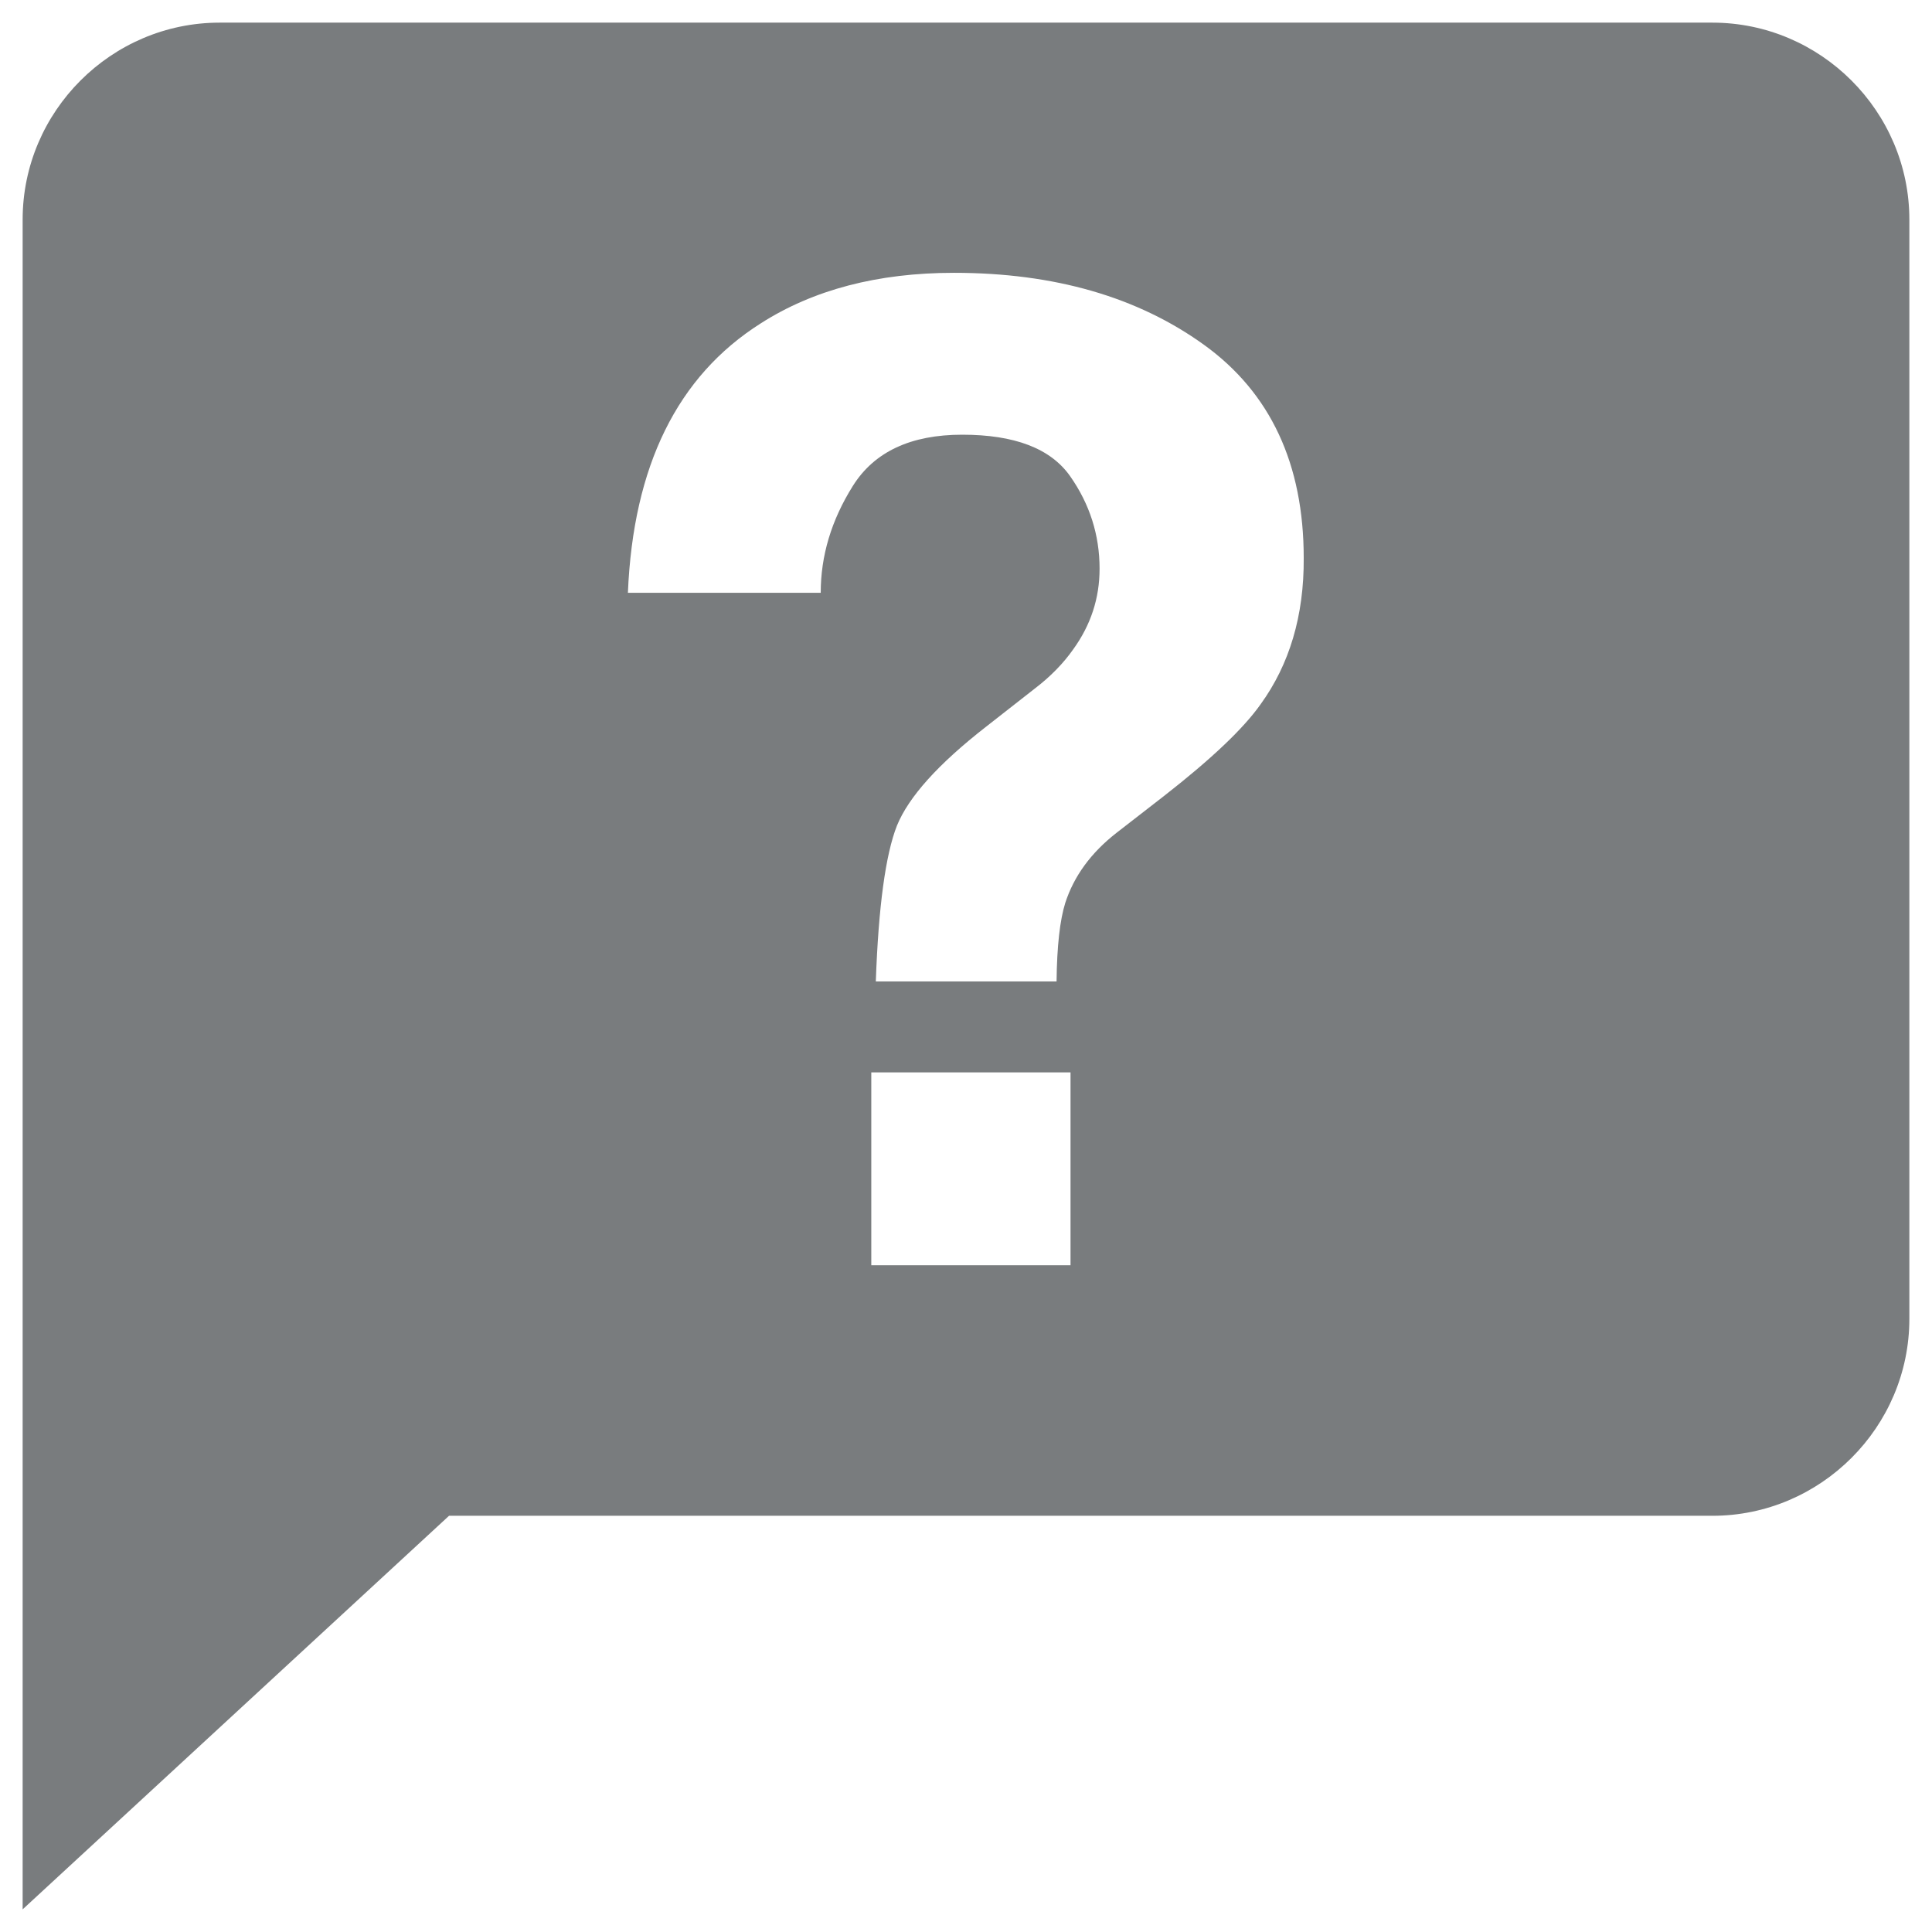 <?xml version="1.0" encoding="utf-8"?>
<!-- Generator: Adobe Illustrator 19.1.0, SVG Export Plug-In . SVG Version: 6.00 Build 0)  -->
<svg version="1.1" id="Layer_1" xmlns="http://www.w3.org/2000/svg" xmlns:xlink="http://www.w3.org/1999/xlink" x="0px" y="0px"
	 viewBox="0 0 512 512" style="enable-background:new 0 0 512 512;" xml:space="preserve">
<style type="text/css">
		circle,path{fill:#202629;opacity:0.6}
</style>
<path d="M453.8,6H58.2C29.5,6,6,29.5,6,58.2v291.3V506l113-104.3h334.8c28.7,0,52.2-23.5,52.2-52.2V58.2C506,29.5,482.5,6,453.8,6z
	 M283.7,335.3h-52.8v-51.1h52.8V335.3z M334.1,186.6c-4.5,6.4-13,14.5-25.7,24.4l-12.5,9.7c-6.8,5.3-11.3,11.5-13.6,18.6
	c-1.4,4.5-2.2,11.4-2.3,20.8h-47.9c0.7-19.9,2.6-33.7,5.6-41.3c3.1-7.6,10.9-16.3,23.6-26.2l12.9-10.1c4.2-3.2,7.6-6.7,10.2-10.4
	c4.7-6.5,7-13.6,7-21.4c0-8.9-2.6-17.1-7.8-24.5c-5.2-7.4-14.8-11-28.6-11c-13.6,0-23.3,4.5-29,13.6c-5.7,9.1-8.5,18.5-8.5,28.3
	h-51.1c1.4-33.6,13.1-57.4,35.2-71.4c13.9-8.9,31-13.4,51.2-13.4c26.6,0,48.7,6.4,66.3,19.1c17.6,12.7,26.4,31.6,26.4,56.5
	C345.6,163.2,341.7,176.1,334.1,186.6z"/>
</svg>
